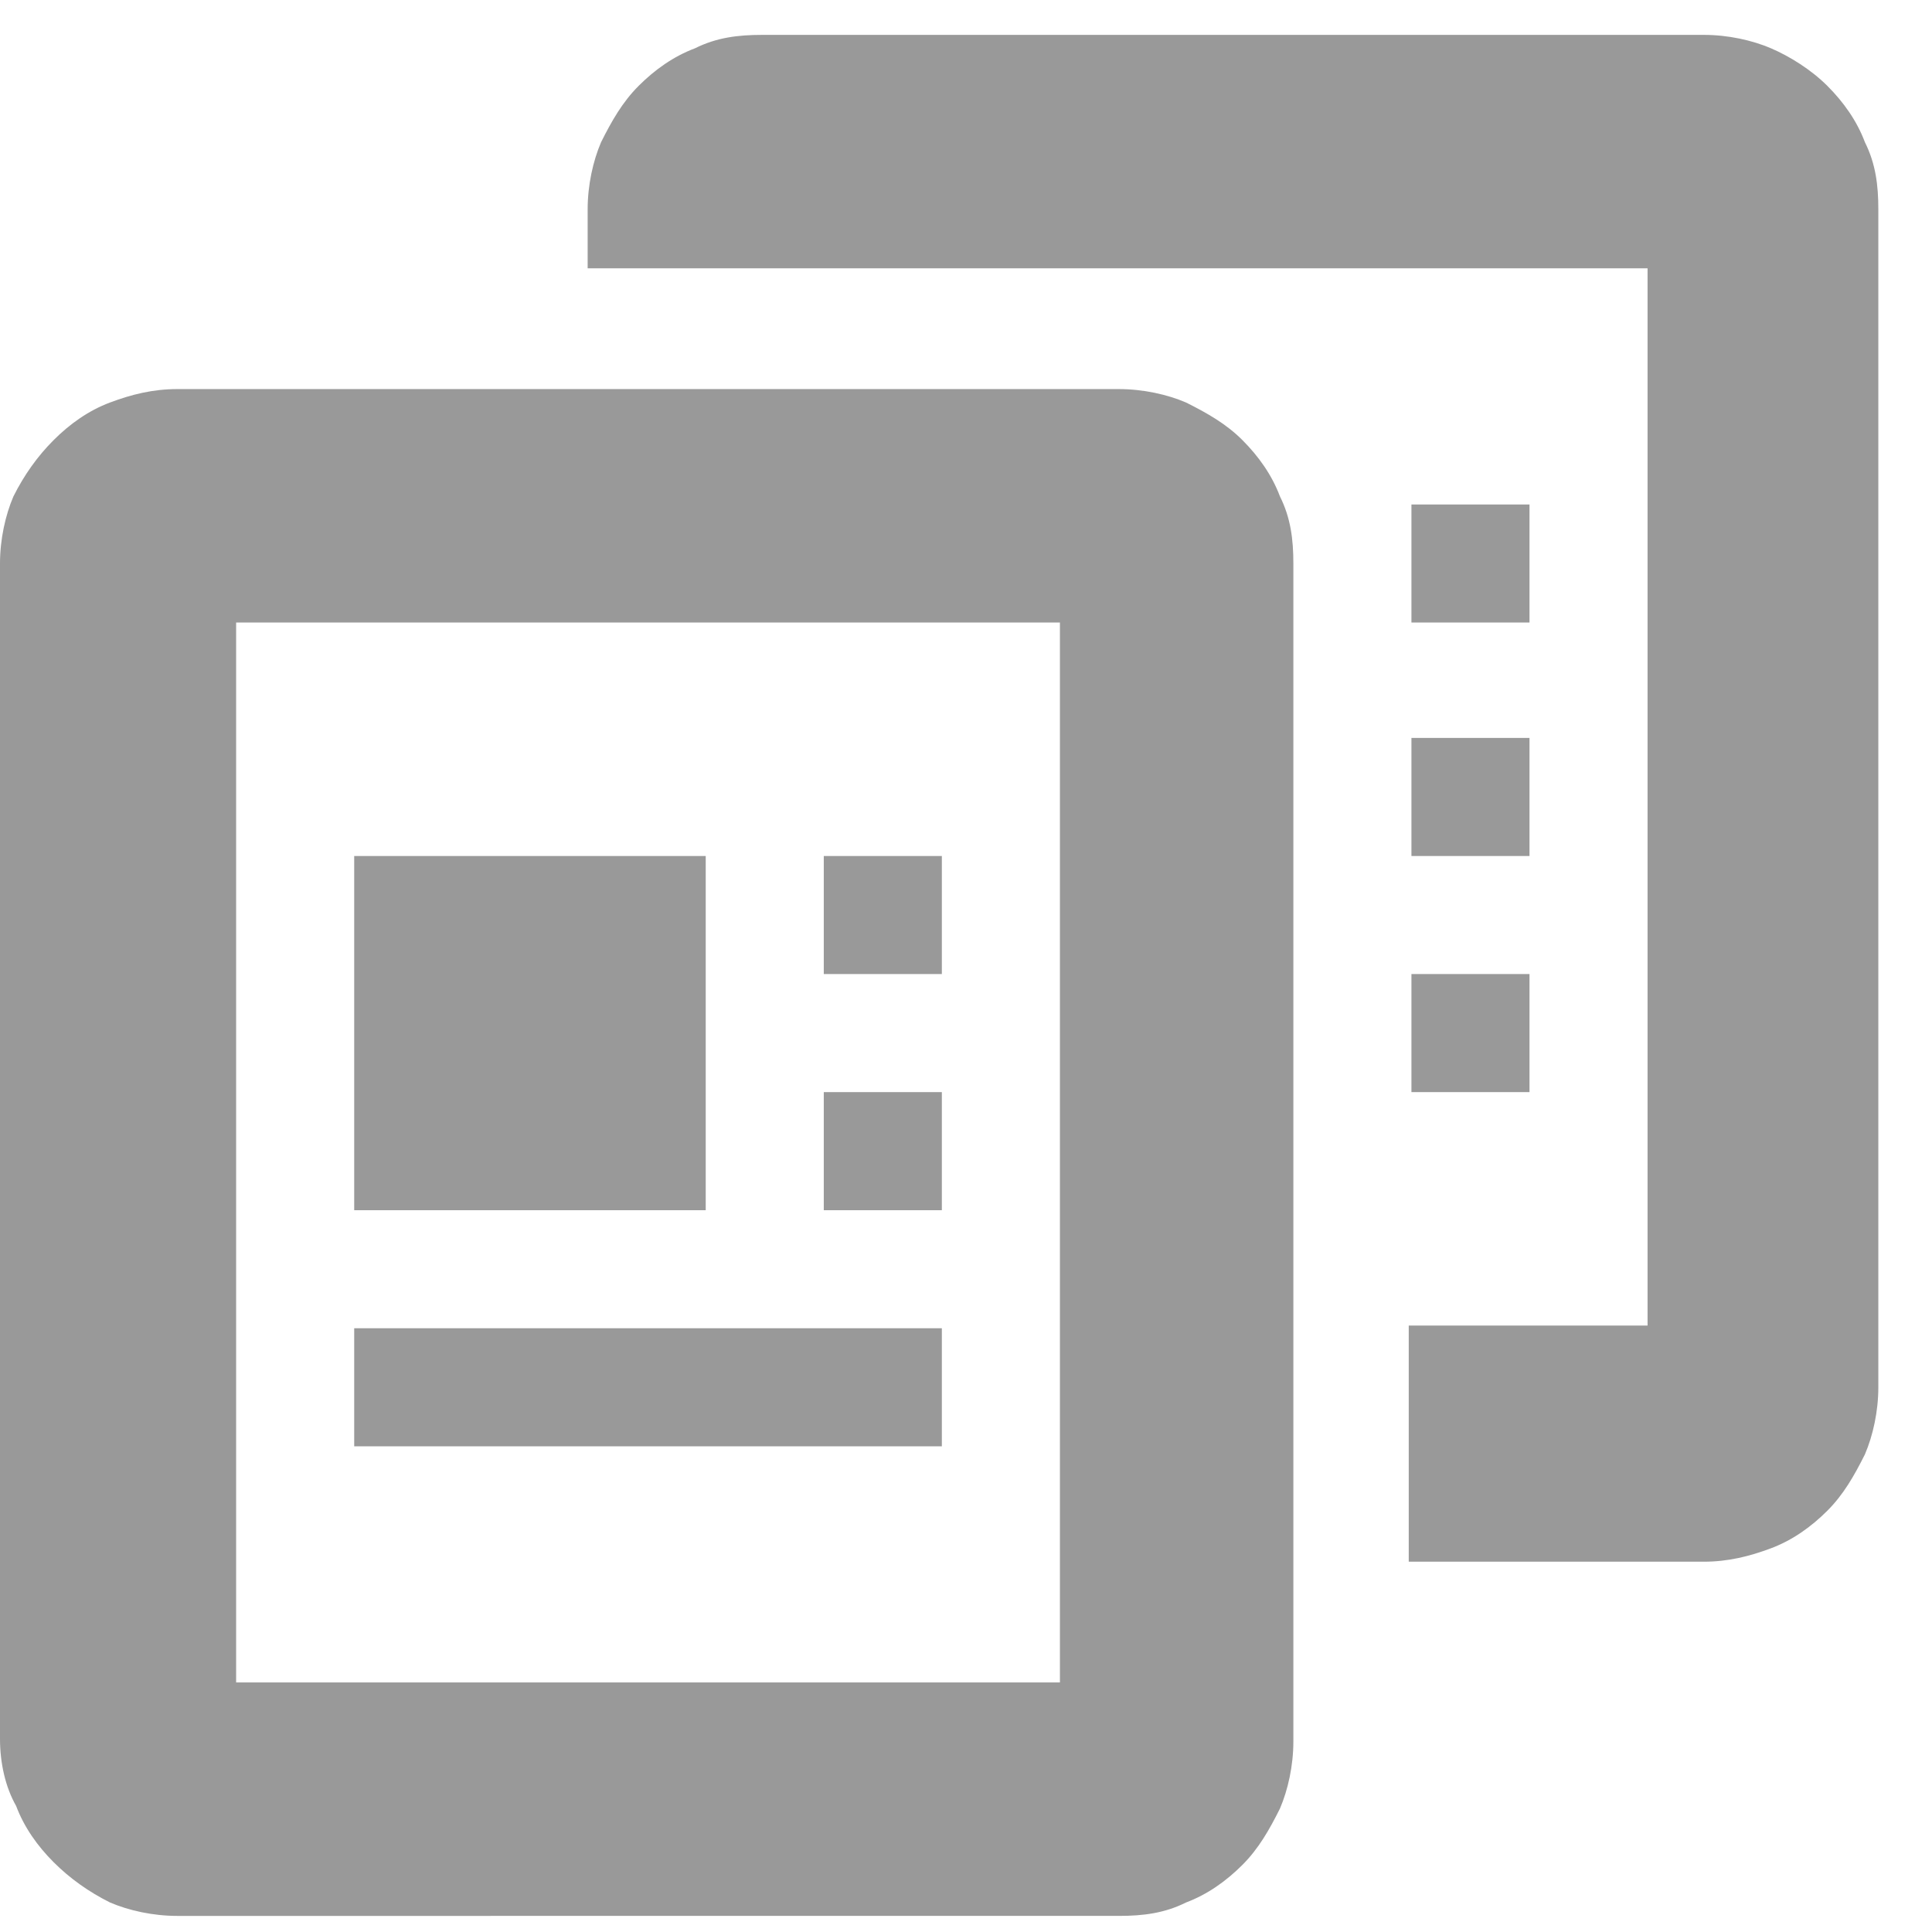<?xml version="1.0" encoding="utf-8"?>
<!-- Generator: Adobe Illustrator 22.1.0, SVG Export Plug-In . SVG Version: 6.00 Build 0)  -->
<svg version="1.1" id="Layer_1" xmlns="http://www.w3.org/2000/svg" xmlns:xlink="http://www.w3.org/1999/xlink" x="0px" y="0px" viewBox="0 0 72 72" style="enable-background:new 0 0 72 72;" xml:space="preserve" fill="#999999" width="160" height="160">
  <g>
    <path d="M48.2,23.2v41.7c0,0.9-0.2,1.8-0.5,2.5c-0.4,0.8-0.8,1.5-1.4,2.1c-0.6,0.6-1.3,1.1-2.1,1.4c-0.8,0.4-1.6,0.5-2.5,0.5H6.6
		c-0.9,0-1.8-0.2-2.5-0.5C3.3,70.5,2.6,70,2,69.4c-0.6-0.6-1.1-1.3-1.4-2.1C0.2,66.6,0,65.7,0,64.8V21c0-0.9,0.2-1.8,0.5-2.5
		C0.9,17.7,1.4,17,2,16.4c0.6-0.6,1.3-1.1,2.1-1.4s1.6-0.5,2.5-0.5h35.1c0.9,0,1.8,0.2,2.5,0.5c0.8,0.4,1.5,0.8,2.1,1.4
		c0.6,0.6,1.1,1.3,1.4,2.1c0.4,0.8,0.5,1.6,0.5,2.5V23.2z M39.5,62.6V23.2H8.8v39.5H39.5z M26.3,31.9v13.2H13.2V31.9H26.3z
		 M13.2,53.9v-4.4h21.9v4.4H13.2z M61.4,49.5V10H21.9V7.8c0-0.9,0.2-1.8,0.5-2.5c0.4-0.8,0.8-1.5,1.4-2.1c0.6-0.6,1.3-1.1,2.1-1.4
		c0.8-0.4,1.6-0.5,2.5-0.5h35.1c0.9,0,1.8,0.2,2.5,0.5s1.5,0.8,2.1,1.4c0.6,0.6,1.1,1.3,1.4,2.1c0.4,0.8,0.5,1.6,0.5,2.5v43.9
		c0,0.9-0.2,1.8-0.5,2.5c-0.4,0.8-0.8,1.5-1.4,2.1c-0.6,0.6-1.3,1.1-2.1,1.4s-1.6,0.5-2.5,0.5h-11v-8.8H61.4z M30.7,36.3v-4.4h4.4
		v4.4H30.7z M30.7,45.1v-4.4h4.4v4.4H30.7z M57,18.8v4.4h-4.4v-4.4H57z M52.6,31.9v-4.4H57v4.4H52.6z M52.6,40.7v-4.4H57v4.4H52.6z" />
  </g>
</svg>